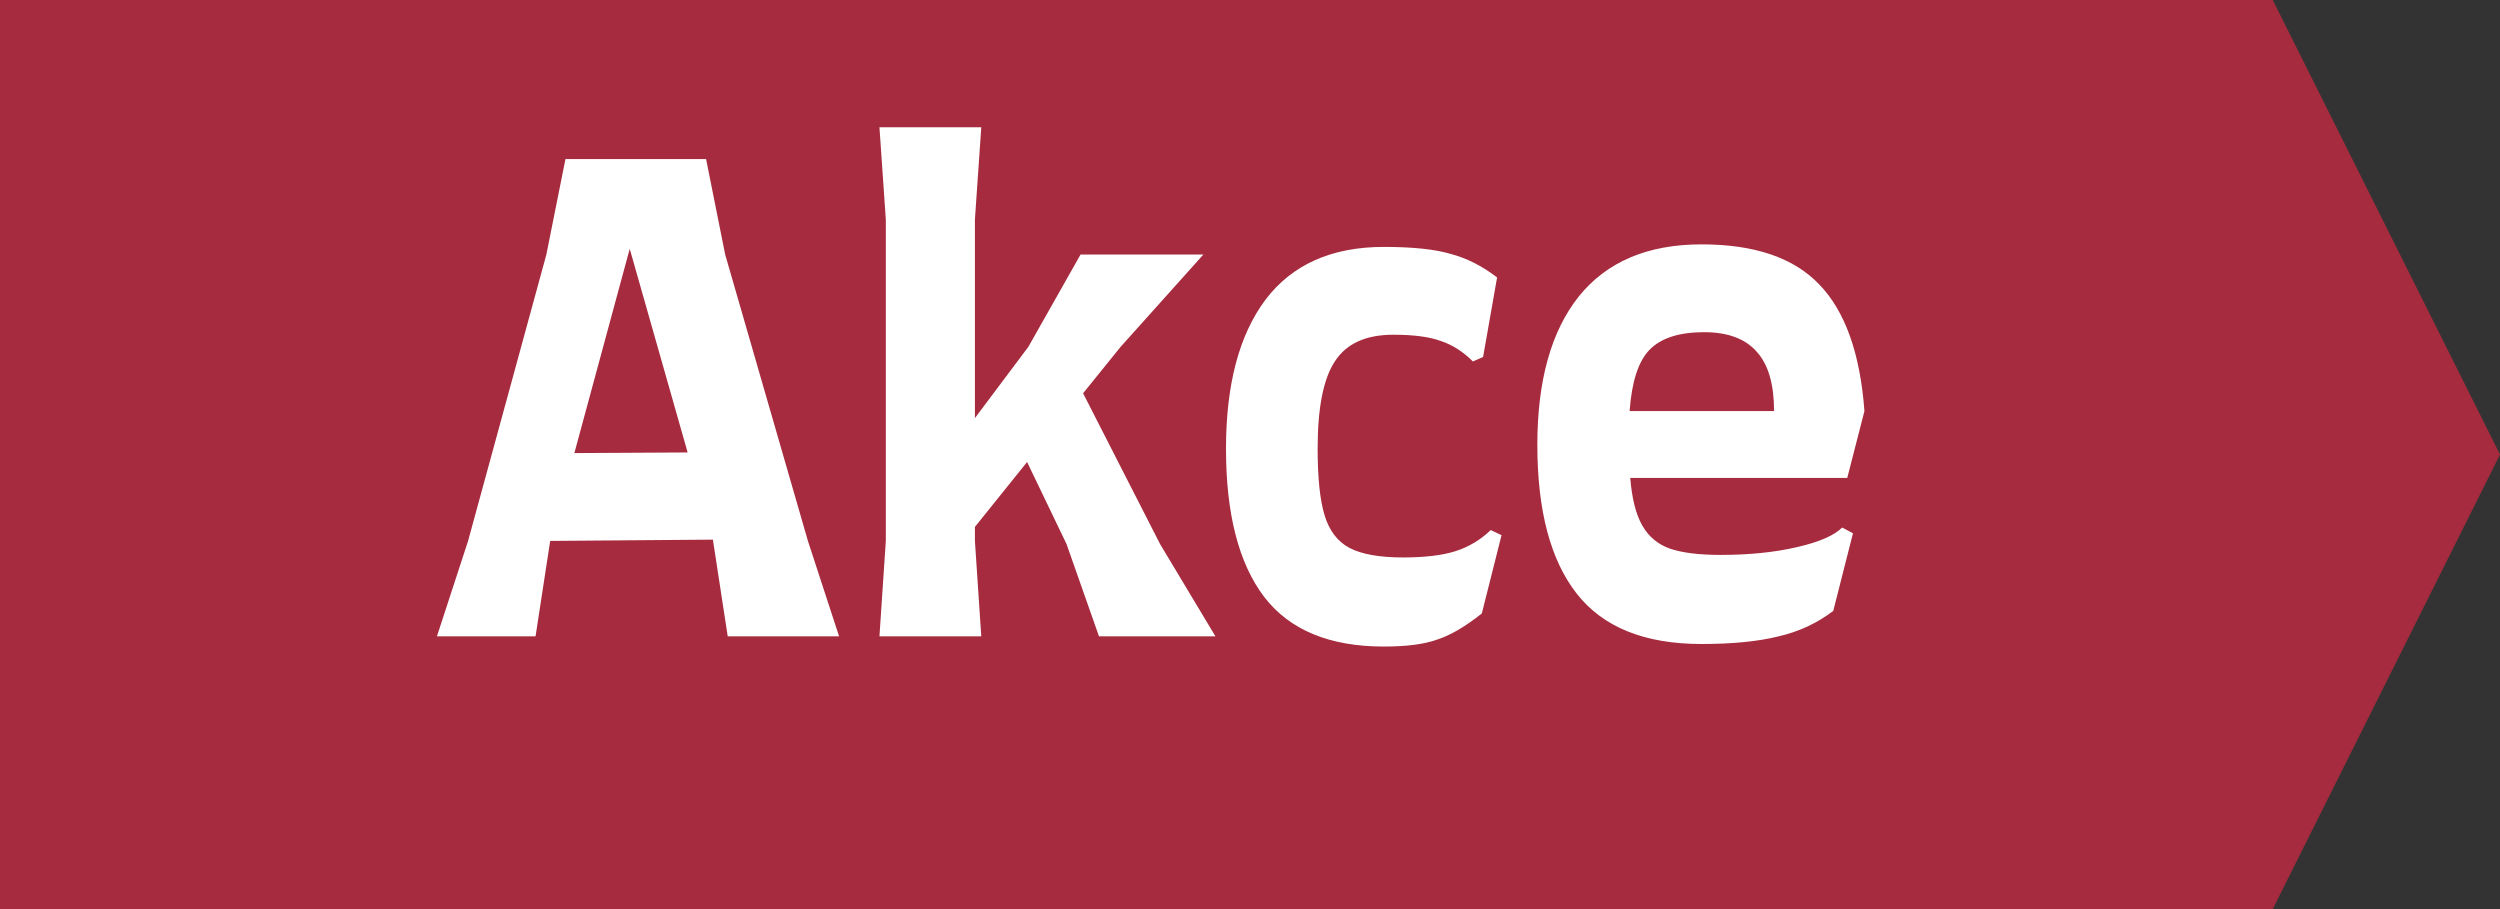 <svg width="110" height="40" viewBox="0 0 110 40" fill="none" xmlns="http://www.w3.org/2000/svg">
<rect x="0" y="0" width="110" height="40" fill="#333333" stroke="none"/>
<path d="M0 0H100L110 20L100 40H0V0Z" fill="#A72B3E"/>
<path d="M36.92 28H32.02L31.376 23.8V23.744L24.208 23.8L23.564 28H19.224L20.596 23.8L24.04 11.2L24.88 7H31.068L31.908 11.2L35.548 23.8L36.92 28ZM30.256 19.908L27.708 10.948L25.272 19.936L30.256 19.908ZM53.48 28H48.356L46.928 23.94L45.192 20.328L42.896 23.184V23.8L43.176 28H38.696L38.976 23.8V9.66L38.696 5.6H43.176L42.896 9.66V18.396L45.248 15.26L47.544 11.2H52.948L49.308 15.26L47.656 17.304L51.044 23.94L53.48 28ZM60.888 28.448C58.498 28.448 56.744 27.72 55.624 26.264C54.504 24.789 53.944 22.615 53.944 19.74C53.944 16.921 54.522 14.737 55.68 13.188C56.856 11.639 58.592 10.864 60.888 10.864C62.157 10.864 63.137 10.967 63.828 11.172C64.537 11.359 65.218 11.704 65.872 12.208L65.256 15.708L64.808 15.904C64.378 15.475 63.912 15.176 63.408 15.008C62.904 14.821 62.204 14.728 61.308 14.728C60.094 14.728 59.236 15.12 58.732 15.904C58.228 16.669 57.976 17.948 57.976 19.74C57.976 21.028 58.078 22.008 58.284 22.68C58.489 23.352 58.853 23.828 59.376 24.108C59.917 24.388 60.701 24.528 61.728 24.528C62.698 24.528 63.473 24.435 64.052 24.248C64.63 24.061 65.144 23.753 65.592 23.324L66.068 23.548L65.2 26.992C64.472 27.571 63.818 27.953 63.24 28.14C62.68 28.345 61.896 28.448 60.888 28.448ZM74.867 28.336C72.365 28.336 70.536 27.599 69.379 26.124C68.221 24.649 67.643 22.465 67.643 19.572C67.643 16.753 68.249 14.579 69.463 13.048C70.695 11.517 72.496 10.752 74.867 10.752C77.2 10.752 78.927 11.34 80.047 12.516C81.185 13.692 81.848 15.549 82.035 18.088L81.279 21.028H71.731C71.805 21.943 71.983 22.643 72.263 23.128C72.543 23.613 72.944 23.949 73.467 24.136C74.008 24.323 74.755 24.416 75.707 24.416C76.957 24.416 78.068 24.304 79.039 24.08C80.028 23.856 80.7 23.567 81.055 23.212L81.531 23.464L80.663 26.88C79.953 27.421 79.151 27.795 78.255 28C77.359 28.224 76.229 28.336 74.867 28.336ZM78.059 18.088C78.059 16.912 77.807 16.044 77.303 15.484C76.799 14.905 76.024 14.616 74.979 14.616C73.877 14.616 73.075 14.877 72.571 15.4C72.085 15.904 71.796 16.8 71.703 18.088H78.059Z" fill="white"/>
</svg>
